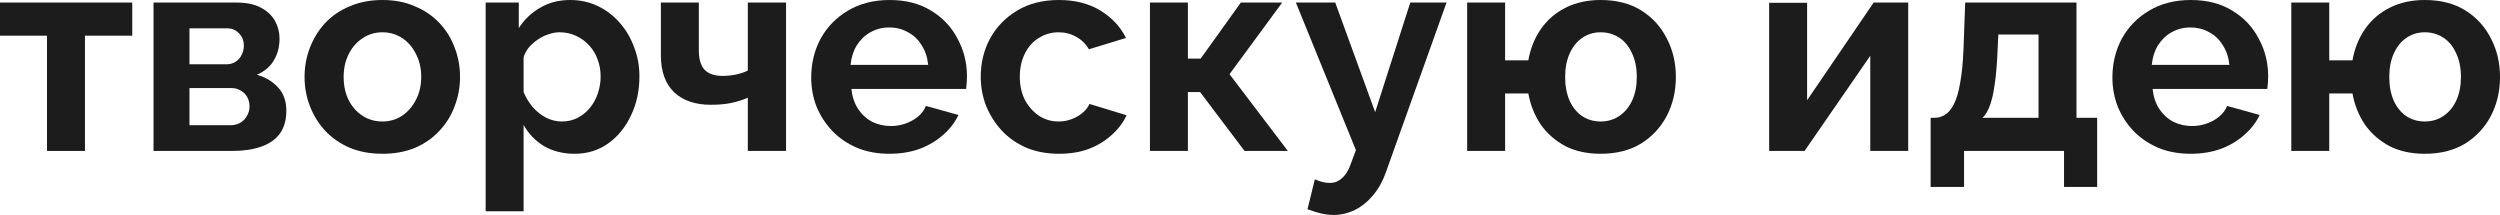 <?xml version="1.0" encoding="UTF-8"?> <svg xmlns="http://www.w3.org/2000/svg" viewBox="0 0 211.869 18.216" fill="none"> <path d="M205.486 13.032C204.35 13.032 203.358 12.816 202.51 12.384C201.662 11.936 200.966 11.328 200.422 10.56C199.894 9.776 199.542 8.896 199.366 7.92H197.398V12.792H194.182V0.216H197.398V5.112H199.366C199.542 4.12 199.894 3.24 200.422 2.472C200.966 1.688 201.67 1.08 202.534 0.648C203.398 0.216 204.382 0 205.486 0C206.846 0 207.998 0.296 208.942 0.888C209.886 1.48 210.606 2.272 211.102 3.264C211.614 4.24 211.87 5.328 211.87 6.528C211.87 7.728 211.614 8.824 211.102 9.816C210.59 10.792 209.862 11.576 208.918 12.168C207.974 12.744 206.83 13.032 205.486 13.032ZM205.486 10.296C206.094 10.296 206.63 10.136 207.094 9.816C207.558 9.496 207.918 9.056 208.174 8.496C208.43 7.936 208.558 7.28 208.558 6.528C208.558 5.744 208.422 5.072 208.15 4.512C207.894 3.936 207.534 3.496 207.07 3.192C206.606 2.888 206.078 2.736 205.486 2.736C204.91 2.736 204.39 2.896 203.926 3.216C203.478 3.52 203.126 3.96 202.87 4.536C202.614 5.096 202.486 5.76 202.486 6.528C202.486 7.296 202.614 7.968 202.87 8.544C203.126 9.104 203.478 9.536 203.926 9.84C204.39 10.144 204.91 10.296 205.486 10.296Z" fill="#1C1C1C"></path> <path d="M185.646 13.032C184.637 13.032 183.726 12.864 182.91 12.528C182.094 12.176 181.397 11.704 180.822 11.112C180.245 10.504 179.797 9.816 179.477 9.048C179.174 8.264 179.021 7.44 179.021 6.576C179.021 5.376 179.286 4.28 179.813 3.288C180.358 2.296 181.125 1.504 182.118 0.912C183.125 0.304 184.309 0 185.67 0C187.045 0 188.221 0.304 189.197 0.912C190.174 1.504 190.918 2.296 191.43 3.288C191.957 4.264 192.222 5.32 192.222 6.456C192.222 6.648 192.214 6.848 192.198 7.056C192.182 7.248 192.166 7.408 192.15 7.536H182.43C182.494 8.176 182.677 8.736 182.981 9.216C183.302 9.696 183.702 10.064 184.181 10.32C184.677 10.56 185.206 10.68 185.766 10.68C186.405 10.68 187.005 10.528 187.565 10.224C188.142 9.904 188.534 9.488 188.741 8.976L191.501 9.744C191.197 10.384 190.757 10.952 190.182 11.448C189.621 11.944 188.958 12.336 188.19 12.624C187.421 12.896 186.574 13.032 185.646 13.032ZM182.357 5.496H188.934C188.87 4.856 188.685 4.304 188.381 3.84C188.094 3.36 187.71 2.992 187.23 2.736C186.749 2.464 186.213 2.328 185.622 2.328C185.045 2.328 184.518 2.464 184.038 2.736C183.573 2.992 183.19 3.36 182.886 3.84C182.597 4.304 182.422 4.856 182.357 5.496Z" fill="#1C1C1C"></path> <path d="M163.617 15.84V9.984H163.953C164.273 9.984 164.569 9.896 164.841 9.72C165.129 9.544 165.377 9.248 165.585 8.832C165.809 8.4 165.985 7.808 166.113 7.056C166.257 6.304 166.353 5.344 166.401 4.176L166.545 0.216H175.977V9.984H177.729V15.84H174.921V12.792H166.449V15.84H163.617ZM168.009 9.984H172.761V2.928H169.353L169.281 4.488C169.233 5.544 169.153 6.44 169.041 7.176C168.945 7.896 168.809 8.488 168.633 8.952C168.473 9.4 168.265 9.744 168.009 9.984Z" fill="#1C1C1C"></path> <path d="M149.932 12.792V0.24H153.148V8.496L158.788 0.216H161.716V12.792H158.5V4.728L152.932 12.792H149.932Z" fill="#1C1C1C"></path> <path d="M135.642 13.032C134.506 13.032 133.514 12.816 132.666 12.384C131.818 11.936 131.122 11.328 130.578 10.56C130.05 9.776 129.698 8.896 129.522 7.92H127.554V12.792H124.338V0.216H127.554V5.112H129.522C129.698 4.12 130.05 3.24 130.578 2.472C131.122 1.688 131.826 1.08 132.69 0.648C133.554 0.216 134.538 0 135.642 0C137.002 0 138.154 0.296 139.098 0.888C140.042 1.48 140.762 2.272 141.258 3.264C141.77 4.24 142.026 5.328 142.026 6.528C142.026 7.728 141.77 8.824 141.258 9.816C140.746 10.792 140.018 11.576 139.074 12.168C138.13 12.744 136.986 13.032 135.642 13.032ZM135.642 10.296C136.25 10.296 136.786 10.136 137.25 9.816C137.714 9.496 138.074 9.056 138.33 8.496C138.586 7.936 138.714 7.28 138.714 6.528C138.714 5.744 138.578 5.072 138.306 4.512C138.05 3.936 137.69 3.496 137.226 3.192C136.762 2.888 136.234 2.736 135.642 2.736C135.066 2.736 134.546 2.896 134.082 3.216C133.634 3.52 133.282 3.96 133.026 4.536C132.77 5.096 132.642 5.76 132.642 6.528C132.642 7.296 132.77 7.968 133.026 8.544C133.282 9.104 133.634 9.536 134.082 9.84C134.546 10.144 135.066 10.296 135.642 10.296Z" fill="#1C1C1C"></path> <path d="M113.014 18.216C112.678 18.216 112.334 18.176 111.982 18.096C111.646 18.016 111.254 17.896 110.806 17.736L111.43 15.192C111.67 15.304 111.894 15.384 112.102 15.432C112.326 15.48 112.526 15.504 112.702 15.504C113.102 15.504 113.454 15.36 113.758 15.072C114.078 14.784 114.334 14.344 114.526 13.752L114.91 12.72L109.822 0.216H113.158L116.542 9.504L119.518 0.216H122.59L117.454 14.592C117.182 15.36 116.822 16.008 116.374 16.536C115.926 17.08 115.414 17.496 114.838 17.784C114.262 18.072 113.654 18.216 113.014 18.216Z" fill="#1C1C1C"></path> <path d="M97.455 12.792V0.216H100.671V4.968H101.751L105.159 0.216H108.663L104.199 6.288L109.143 12.792H105.471L101.703 7.8H100.671V12.792H97.455Z" fill="#1C1C1C"></path> <path d="M89.763 13.032C88.739 13.032 87.819 12.864 87.003 12.528C86.187 12.176 85.491 11.696 84.915 11.088C84.339 10.464 83.891 9.76 83.571 8.976C83.267 8.192 83.115 7.368 83.115 6.504C83.115 5.32 83.379 4.24 83.907 3.264C84.451 2.272 85.219 1.48 86.211 0.888C87.203 0.296 88.379 0 89.739 0C91.099 0 92.267 0.296 93.243 0.888C94.219 1.48 94.947 2.256 95.427 3.216L92.283 4.176C92.011 3.712 91.651 3.36 91.203 3.12C90.755 2.864 90.259 2.736 89.715 2.736C89.107 2.736 88.547 2.896 88.035 3.216C87.539 3.52 87.147 3.96 86.859 4.536C86.571 5.096 86.427 5.752 86.427 6.504C86.427 7.24 86.571 7.896 86.859 8.472C87.163 9.032 87.563 9.48 88.059 9.816C88.555 10.136 89.107 10.296 89.715 10.296C90.099 10.296 90.459 10.232 90.795 10.104C91.147 9.976 91.459 9.8 91.731 9.576C92.003 9.352 92.203 9.096 92.331 8.808L95.475 9.768C95.187 10.392 94.763 10.952 94.203 11.448C93.659 11.944 93.011 12.336 92.259 12.624C91.523 12.896 90.691 13.032 89.763 13.032Z" fill="#1C1C1C"></path> <path d="M75.372 13.032C74.364 13.032 73.452 12.864 72.636 12.528C71.82 12.176 71.124 11.704 70.548 11.112C69.972 10.504 69.524 9.816 69.204 9.048C68.9 8.264 68.748 7.44 68.748 6.576C68.748 5.376 69.012 4.28 69.54 3.288C70.084 2.296 70.852 1.504 71.844 0.912C72.852 0.304 74.036 0 75.396 0C76.772 0 77.948 0.304 78.924 0.912C79.9 1.504 80.644 2.296 81.156 3.288C81.684 4.264 81.948 5.32 81.948 6.456C81.948 6.648 81.94 6.848 81.924 7.056C81.908 7.248 81.892 7.408 81.876 7.536H72.156C72.22 8.176 72.404 8.736 72.708 9.216C73.028 9.696 73.428 10.064 73.908 10.32C74.404 10.56 74.932 10.68 75.492 10.68C76.132 10.68 76.732 10.528 77.292 10.224C77.868 9.904 78.26 9.488 78.468 8.976L81.228 9.744C80.924 10.384 80.484 10.952 79.908 11.448C79.348 11.944 78.684 12.336 77.916 12.624C77.148 12.896 76.3 13.032 75.372 13.032ZM72.084 5.496H78.66C78.596 4.856 78.412 4.304 78.108 3.84C77.82 3.36 77.436 2.992 76.956 2.736C76.476 2.464 75.94 2.328 75.348 2.328C74.772 2.328 74.244 2.464 73.764 2.736C73.3 2.992 72.916 3.36 72.612 3.84C72.324 4.304 72.148 4.856 72.084 5.496Z" fill="#1C1C1C"></path> <path d="M63.376 12.792V8.28C62.896 8.488 62.408 8.64 61.912 8.736C61.432 8.832 60.88 8.88 60.256 8.88C58.928 8.88 57.888 8.528 57.136 7.824C56.384 7.104 56.008 6.056 56.008 4.68V0.216H59.224V4.248C59.224 5 59.384 5.552 59.704 5.904C60.04 6.256 60.552 6.432 61.24 6.432C61.624 6.432 62.008 6.392 62.392 6.312C62.776 6.232 63.104 6.12 63.376 5.976V0.216H66.616V12.792H63.376Z" fill="#1C1C1C"></path> <path d="M48.694 13.032C47.718 13.032 46.854 12.816 46.102 12.384C45.366 11.936 44.79 11.336 44.374 10.584V17.904H41.158V0.216H43.966V2.376C44.446 1.64 45.054 1.064 45.79 0.648C46.526 0.216 47.366 0 48.31 0C49.158 0 49.934 0.168 50.638 0.504C51.358 0.84 51.982 1.312 52.51 1.92C53.038 2.512 53.446 3.2 53.734 3.984C54.038 4.752 54.19 5.584 54.19 6.48C54.19 7.696 53.95 8.8 53.47 9.792C53.006 10.784 52.358 11.576 51.526 12.168C50.71 12.744 49.766 13.032 48.694 13.032ZM47.614 10.296C48.11 10.296 48.558 10.192 48.958 9.984C49.358 9.776 49.702 9.496 49.99 9.144C50.294 8.776 50.518 8.368 50.662 7.92C50.822 7.456 50.902 6.976 50.902 6.48C50.902 5.952 50.814 5.464 50.638 5.016C50.478 4.568 50.238 4.176 49.918 3.84C49.598 3.488 49.222 3.216 48.79 3.024C48.374 2.832 47.918 2.736 47.422 2.736C47.118 2.736 46.806 2.792 46.486 2.904C46.182 3 45.886 3.144 45.598 3.336C45.31 3.528 45.054 3.752 44.83 4.008C44.622 4.264 44.47 4.544 44.374 4.848V7.8C44.566 8.264 44.822 8.688 45.142 9.072C45.478 9.456 45.862 9.76 46.294 9.984C46.726 10.192 47.166 10.296 47.614 10.296Z" fill="#1C1C1C"></path> <path d="M32.41 13.032C31.387 13.032 30.466 12.864 29.65 12.528C28.834 12.176 28.139 11.696 27.562 11.088C27.003 10.48 26.571 9.784 26.267 9C25.962 8.216 25.811 7.392 25.811 6.528C25.811 5.648 25.962 4.816 26.267 4.032C26.571 3.248 27.003 2.552 27.562 1.944C28.139 1.336 28.834 0.864 29.65 0.528C30.466 0.176 31.387 0 32.41 0C33.435 0 34.347 0.176 35.147 0.528C35.963 0.864 36.659 1.336 37.235 1.944C37.811 2.552 38.243 3.248 38.53 4.032C38.835 4.816 38.987 5.648 38.987 6.528C38.987 7.392 38.835 8.216 38.53 9C38.243 9.784 37.811 10.48 37.235 11.088C36.675 11.696 35.987 12.176 35.171 12.528C34.355 12.864 33.435 13.032 32.41 13.032ZM29.123 6.528C29.123 7.264 29.267 7.92 29.554 8.496C29.843 9.056 30.235 9.496 30.731 9.816C31.226 10.136 31.787 10.296 32.41 10.296C33.019 10.296 33.571 10.136 34.066 9.816C34.563 9.48 34.955 9.032 35.242 8.472C35.547 7.896 35.698 7.24 35.698 6.504C35.698 5.784 35.547 5.136 35.242 4.56C34.955 3.984 34.563 3.536 34.066 3.216C33.571 2.896 33.019 2.736 32.41 2.736C31.787 2.736 31.226 2.904 30.731 3.24C30.235 3.56 29.843 4.008 29.554 4.584C29.267 5.144 29.123 5.792 29.123 6.528Z" fill="#1C1C1C"></path> <path d="M13.01 12.792V0.216H20.018C20.882 0.216 21.578 0.36 22.106 0.648C22.65 0.936 23.05 1.312 23.306 1.776C23.562 2.24 23.69 2.736 23.69 3.264C23.69 3.968 23.53 4.584 23.21 5.112C22.906 5.64 22.426 6.048 21.77 6.336C22.506 6.544 23.106 6.904 23.57 7.416C24.034 7.912 24.266 8.568 24.266 9.384C24.266 10.168 24.082 10.816 23.714 11.328C23.346 11.824 22.818 12.192 22.13 12.432C21.442 12.672 20.626 12.792 19.682 12.792H13.01ZM16.058 10.608H19.586C19.874 10.608 20.138 10.536 20.378 10.392C20.618 10.248 20.802 10.056 20.93 9.816C21.074 9.576 21.146 9.312 21.146 9.024C21.146 8.72 21.082 8.456 20.954 8.232C20.826 7.992 20.642 7.808 20.402 7.68C20.178 7.536 19.914 7.464 19.61 7.464H16.058V10.608ZM16.058 5.448H19.202C19.49 5.448 19.746 5.376 19.97 5.232C20.194 5.088 20.362 4.896 20.474 4.656C20.602 4.416 20.666 4.152 20.666 3.864C20.666 3.448 20.53 3.104 20.258 2.832C20.002 2.544 19.658 2.4 19.226 2.4H16.058V5.448Z" fill="#1C1C1C"></path> <path d="M3.984 12.792V3.024H0V0.216H11.208V3.024H7.2V12.792H3.984Z" fill="#1C1C1C"></path> </svg> 
